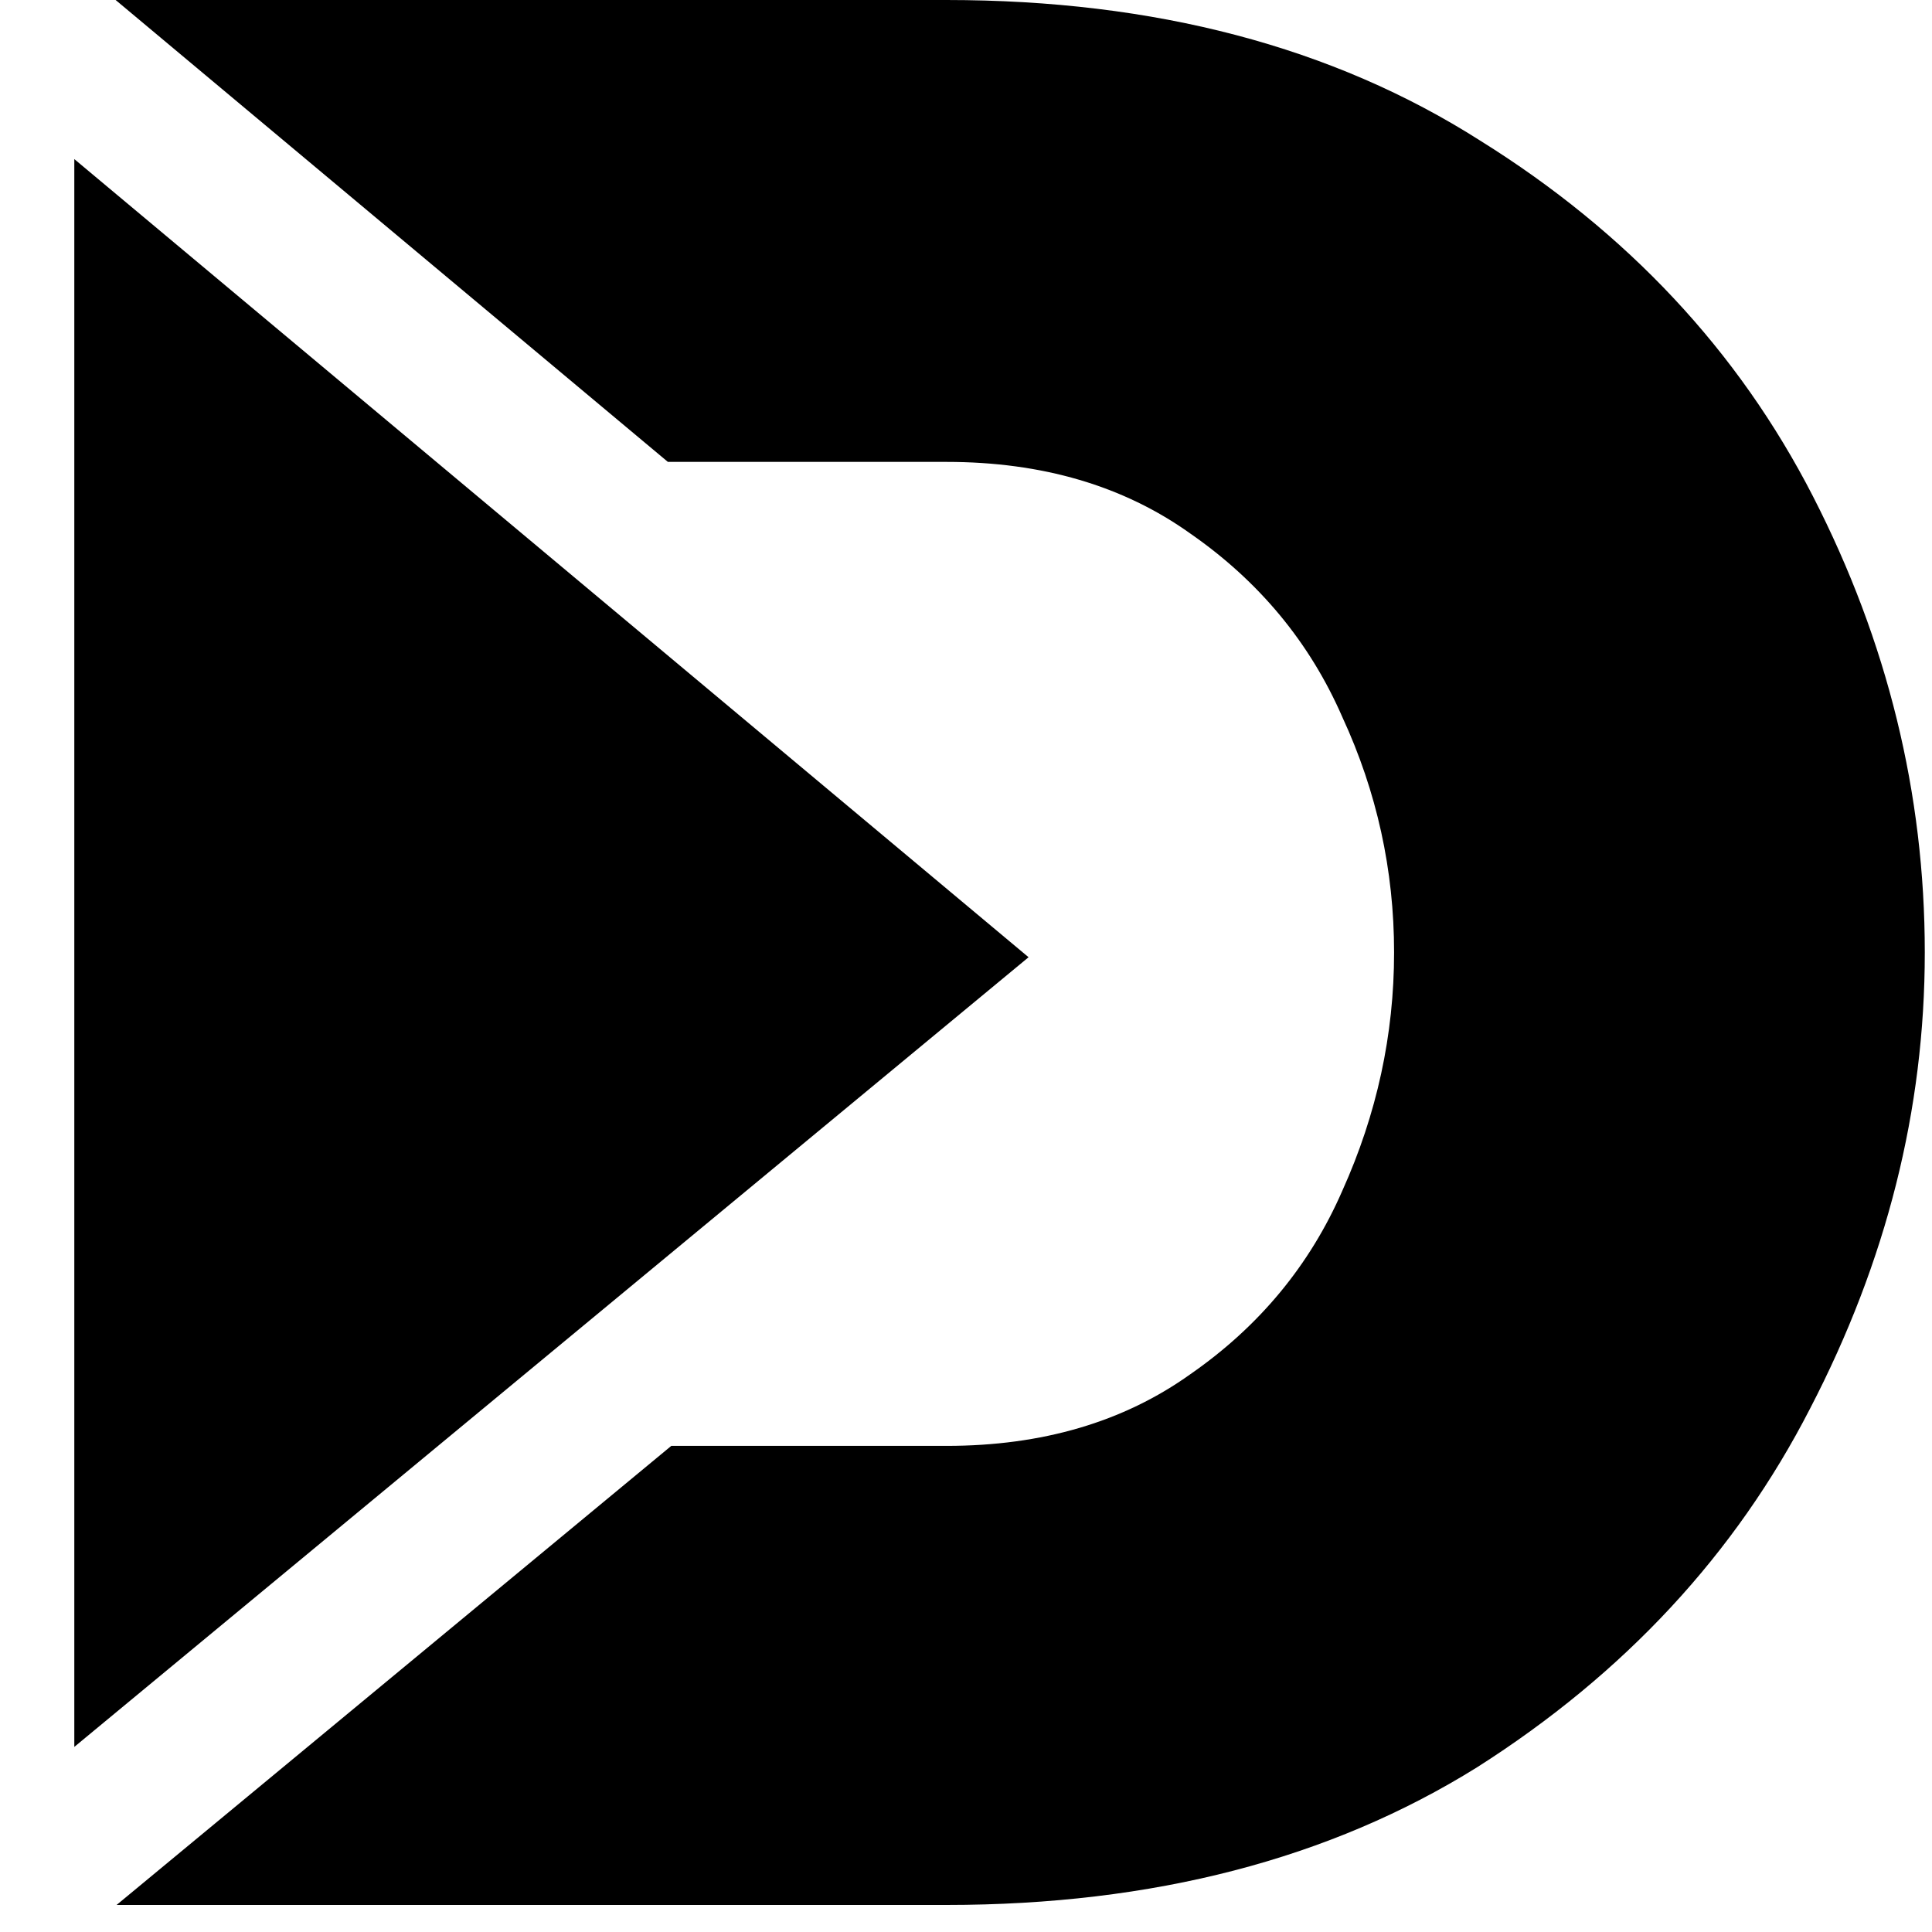 <svg width="26" height="26" viewBox="0 0 26 26" fill="none" xmlns="http://www.w3.org/2000/svg">
<path d="M12.737 0C15.543 0 17.937 0.63 19.919 1.892C21.901 3.127 23.394 4.723 24.398 6.679C25.401 8.635 25.903 10.681 25.903 12.817C25.903 14.928 25.389 16.974 24.359 18.956C23.355 20.912 21.862 22.521 19.88 23.782C17.898 25.018 15.517 25.636 12.737 25.636H1.569L9.034 19.458H12.737C14.024 19.458 15.119 19.137 16.02 18.493C16.946 17.85 17.628 17.026 18.065 16.023C18.529 14.993 18.761 13.924 18.761 12.817C18.761 11.711 18.529 10.655 18.065 9.651C17.628 8.648 16.946 7.824 16.02 7.181C15.119 6.537 14.024 6.216 12.737 6.216H8.988L1.556 0H12.737ZM13.842 12.882L1 23.509V2.141L13.842 12.882Z" fill="black"/>
</svg>
